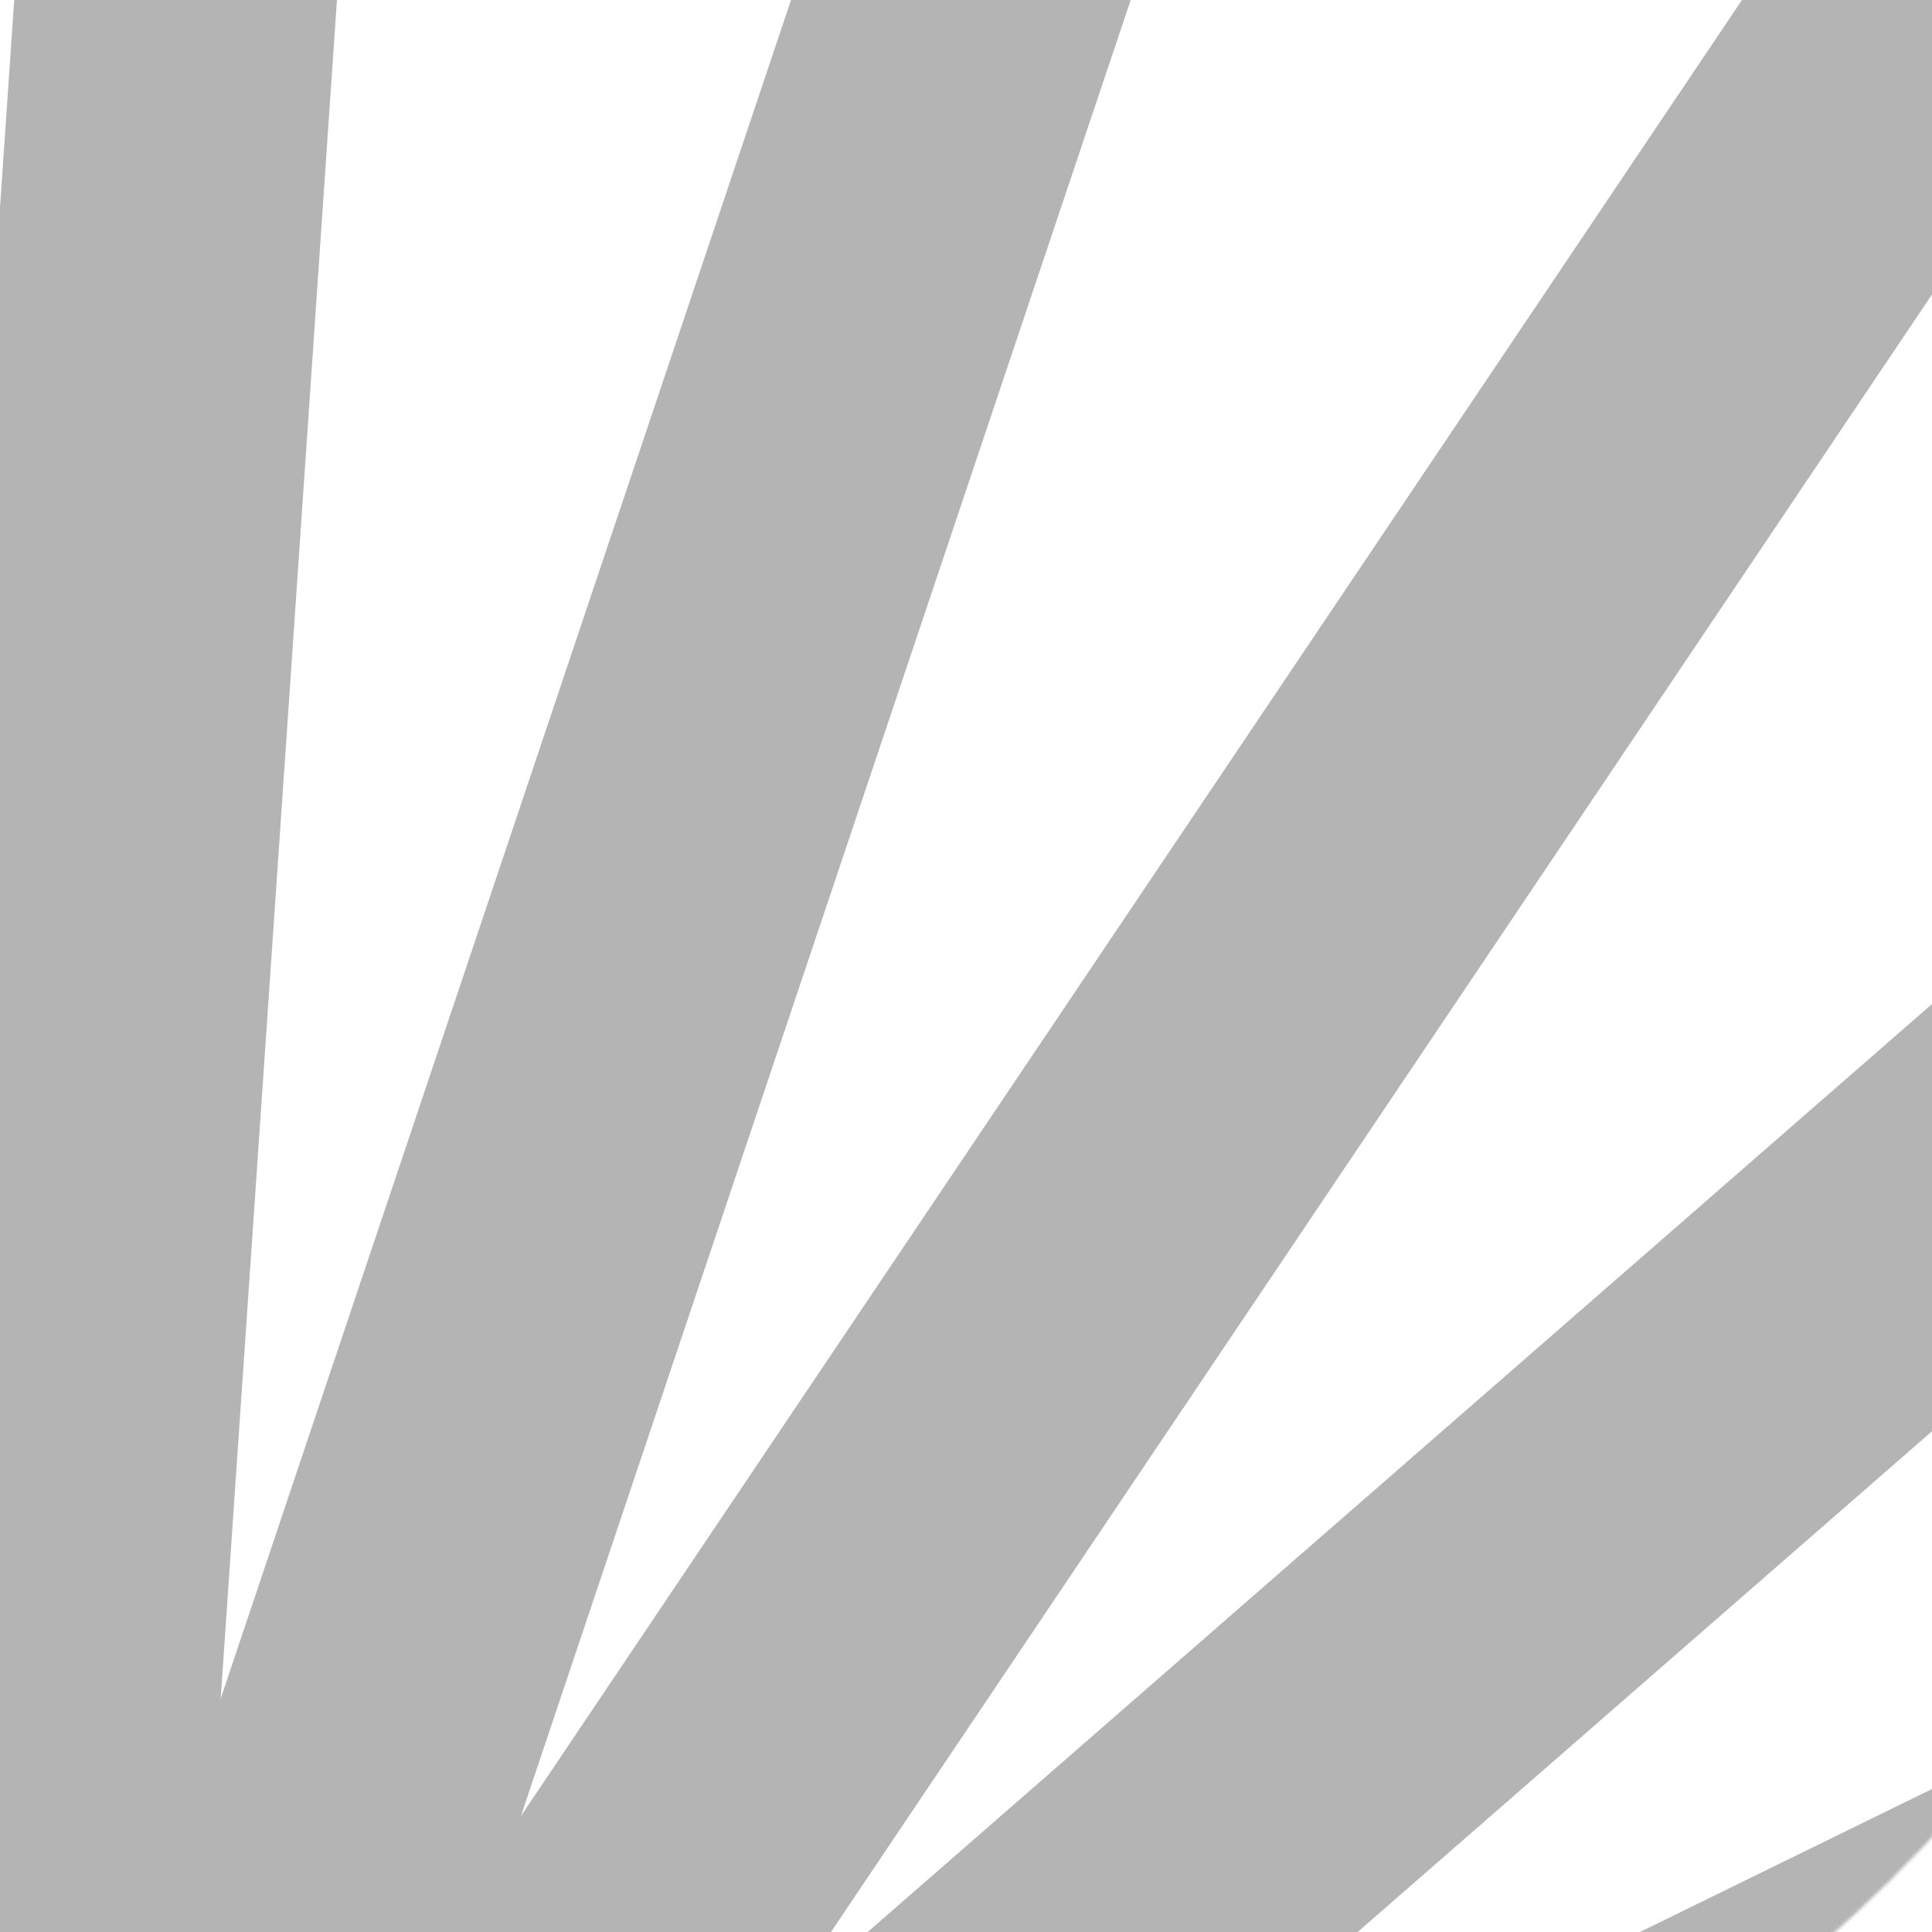 <svg width="600" height="600" viewBox="0 0 600 600" fill="none" xmlns="http://www.w3.org/2000/svg">
<rect x="0" y="0" width="600" height="600" fill="#333333" stroke="none"/>
<g clip-path="url(#clip0_36_1589)">
<rect width="600" height="600" transform="translate(600 600) rotate(180)" fill="white"/>
<circle cx="271.171" cy="264.17" r="449.5" transform="rotate(-146.085 271.171 264.17)" fill="white"/>
<mask id="mask0_36_1589" style="mask-type:alpha" maskUnits="userSpaceOnUse" x="-179" y="-186" width="900" height="900">
<circle cx="271.171" cy="264.17" r="449.5" transform="rotate(-146.085 271.171 264.17)" fill="white"/>
</mask>
<g mask="url(#mask0_36_1589)">
<path d="M811.491 -549.241L10.248 642.441" stroke="#B4B4B4" stroke-width="50"/>
<path d="M1297.22 9.41L6.84 641.127" stroke="#B4B4B4" stroke-width="50"/>
<path d="M1090.67 -300.984L7.766 643.182" stroke="#B4B4B4" stroke-width="50"/>
<path d="M471.797 -717.093L15.068 643.195" stroke="#B4B4B4" stroke-width="50"/>
<path d="M-610.66 -650.324L16.228 634.18" stroke="#B4B4B4" stroke-width="50"/>
<path d="M-270.164 -767.877L19.605 636.45" stroke="#B4B4B4" stroke-width="50"/>
<path d="M1422.83 370.43L19.598 636.444" stroke="#B4B4B4" stroke-width="50"/>
<path d="M113.982 -789.554L15.878 643.804" stroke="#B4B4B4" stroke-width="50"/>
</g>
<circle cx="271.171" cy="264.17" r="449.5" transform="rotate(-146.085 271.171 264.17)" fill="white"/>
<mask id="mask1_36_1589" style="mask-type:alpha" maskUnits="userSpaceOnUse" x="-179" y="-186" width="900" height="900">
<circle cx="271.171" cy="264.17" r="449.5" transform="rotate(-146.085 271.171 264.17)" fill="white"/>
</mask>
<g mask="url(#mask1_36_1589)">
<path d="M787.44 -276.942L-13.803 914.74" stroke="#B4B4B4" stroke-width="100"/>
<path d="M1273.17 281.709L-17.211 913.426" stroke="#B4B4B4" stroke-width="100"/>
<path d="M1066.62 -28.686L-16.285 915.481" stroke="#B4B4B4" stroke-width="100"/>
<path d="M447.746 -444.794L-8.982 915.494" stroke="#B4B4B4" stroke-width="100"/>
<path d="M-634.711 -378.025L-7.823 906.479" stroke="#B4B4B4" stroke-width="100"/>
<path d="M-294.215 -495.578L-4.446 908.749" stroke="#B4B4B4" stroke-width="100"/>
<path d="M1398.78 642.729L-4.453 908.743" stroke="#B4B4B4" stroke-width="100"/>
<path d="M89.932 -517.255L-8.173 916.103" stroke="#B4B4B4" stroke-width="100"/>
</g>
</g>
<defs>
<clipPath id="clip0_36_1589">
<rect width="600" height="600" fill="white" transform="translate(600 600) rotate(180)"/>
</clipPath>
</defs>
</svg>
